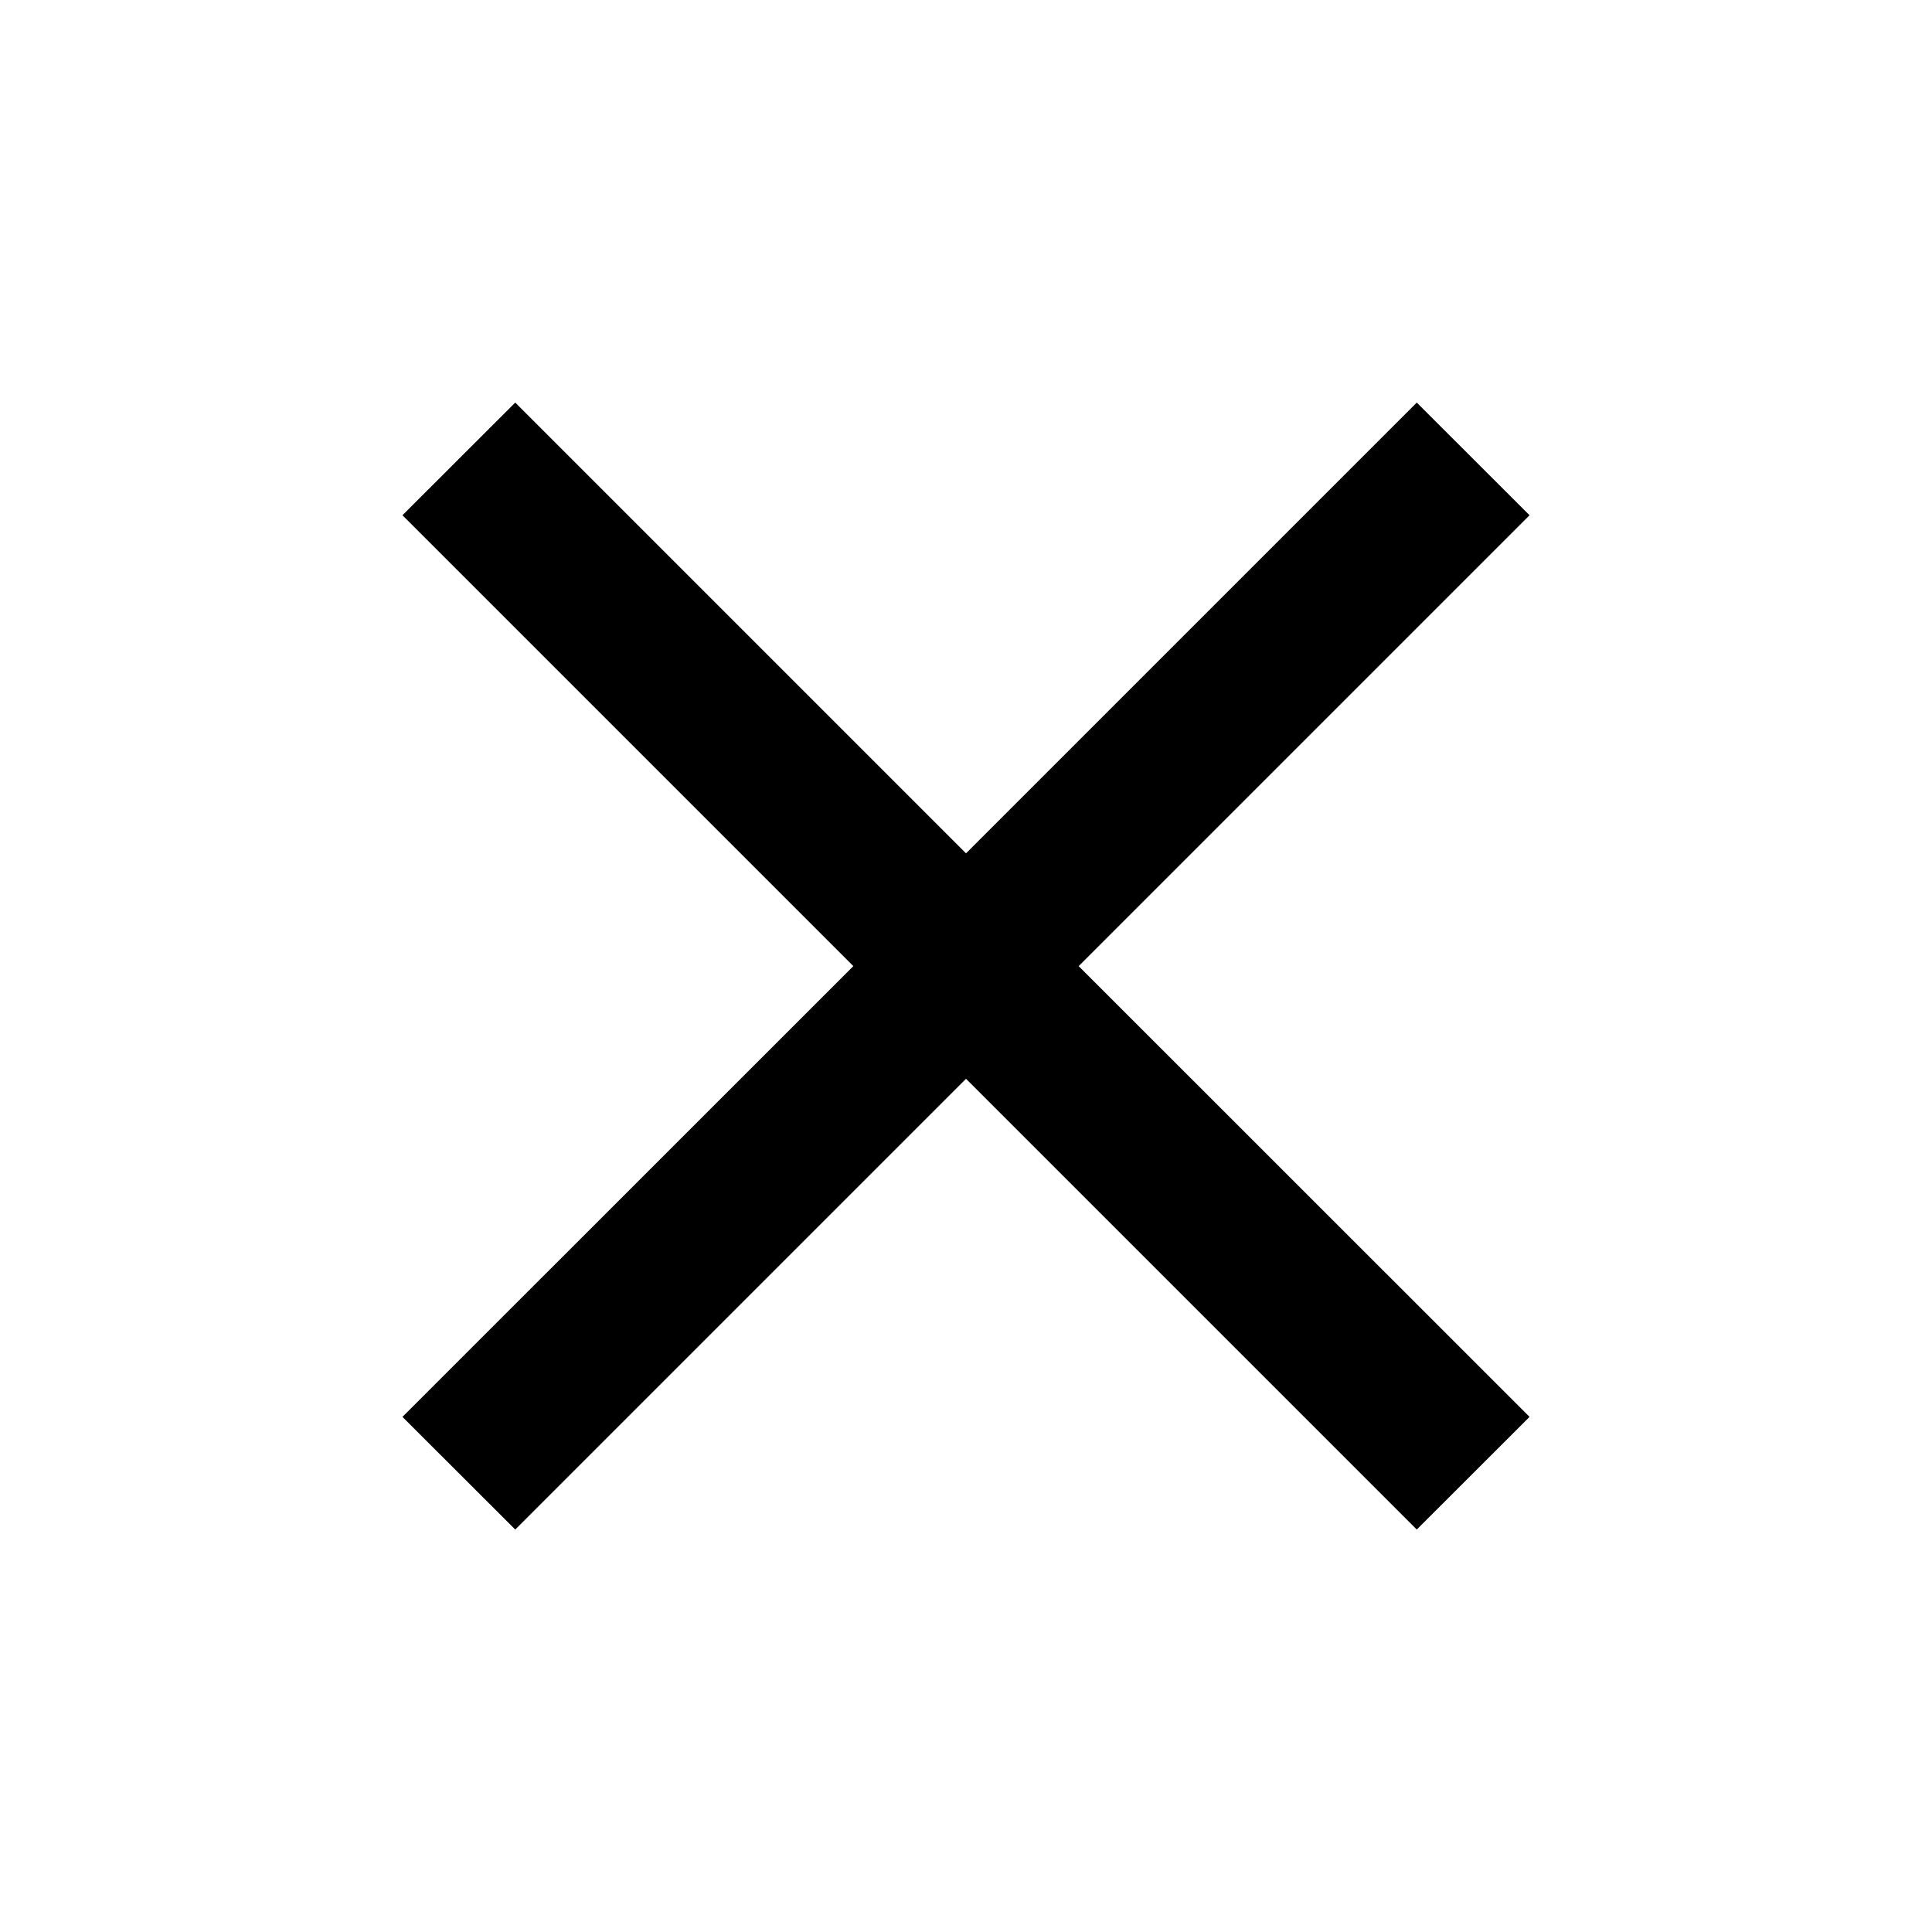 <svg width="16" height="16" viewBox="0 0 16 16" fill="none" xmlns="http://www.w3.org/2000/svg">
<mask id="mask0_2003_4007" style="mask-type:alpha" maskUnits="userSpaceOnUse" x="0" y="0" width="16" height="16">
<rect width="16" height="16" fill="#D9D9D9"/>
</mask>
<g mask="url(#mask0_2003_4007)">
<path d="M4.267 12.667L3.333 11.734L7.067 8.001L3.333 4.267L4.267 3.334L8 7.067L11.733 3.334L12.667 4.267L8.933 8.001L12.667 11.734L11.733 12.667L8 8.934L4.267 12.667Z" fill="black"/>
</g>
</svg>
